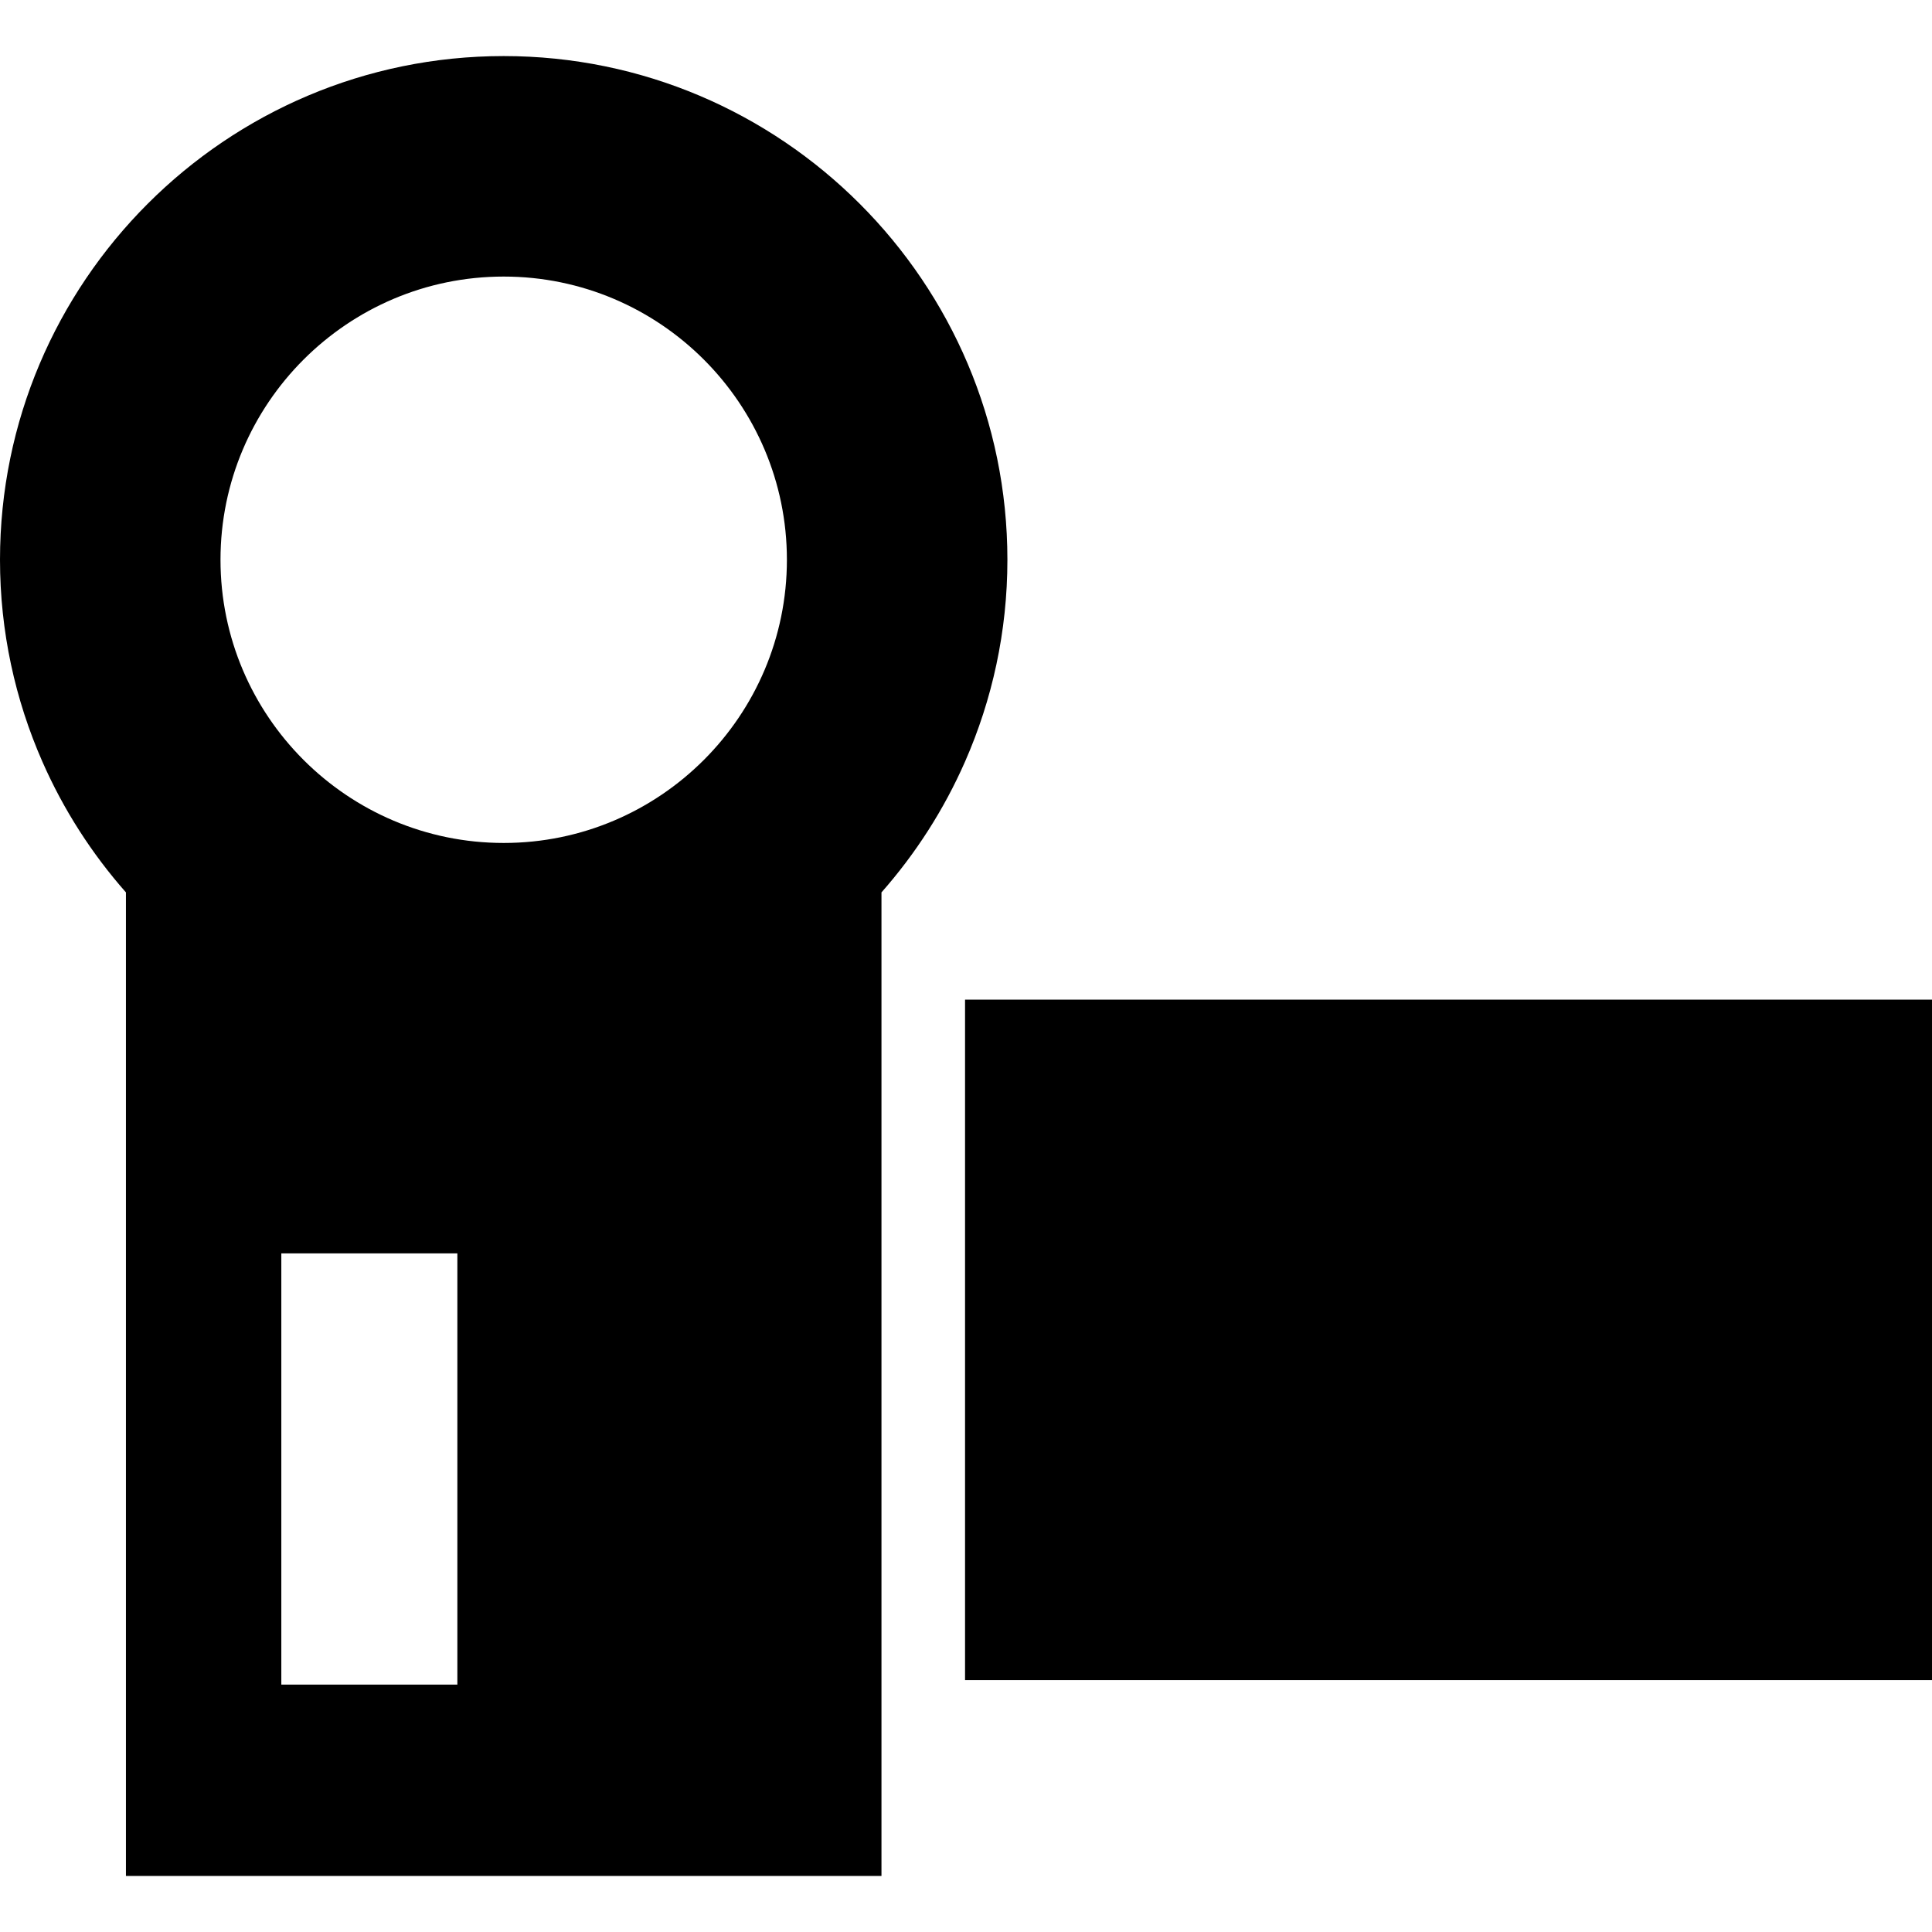 <?xml version="1.0" encoding="iso-8859-1"?>
<!-- Uploaded to: SVG Repo, www.svgrepo.com, Generator: SVG Repo Mixer Tools -->
<!DOCTYPE svg PUBLIC "-//W3C//DTD SVG 1.1//EN" "http://www.w3.org/Graphics/SVG/1.1/DTD/svg11.dtd">
<svg fill="#000000" height="800px" width="800px" version="1.1" id="Capa_1" xmlns="http://www.w3.org/2000/svg" xmlns:xlink="http://www.w3.org/1999/xlink" 
	 viewBox="0 0 226.015 226.015" xml:space="preserve">
<path d="M112.896,116.941h113.119v79.61H112.896V116.941z M4.956,89.1C1.777,81.865,0,73.88,0,65.484
	C0,32.992,26.435,6.559,58.927,6.559c32.491,0,58.924,26.434,58.924,58.925c0,8.396-1.777,16.381-4.956,23.616
	c-2.464,5.61-5.777,10.762-9.776,15.298v115.058H14.733V104.397C10.733,99.861,7.42,94.709,4.956,89.1z M53.505,146.629H32.91
	v50.446h20.595V146.629z M25.795,65.484c0,18.268,14.863,33.13,33.132,33.13c18.267,0,33.129-14.862,33.129-33.13
	c0-18.268-14.862-33.13-33.129-33.13C40.658,32.354,25.795,47.216,25.795,65.484z"/>
</svg>